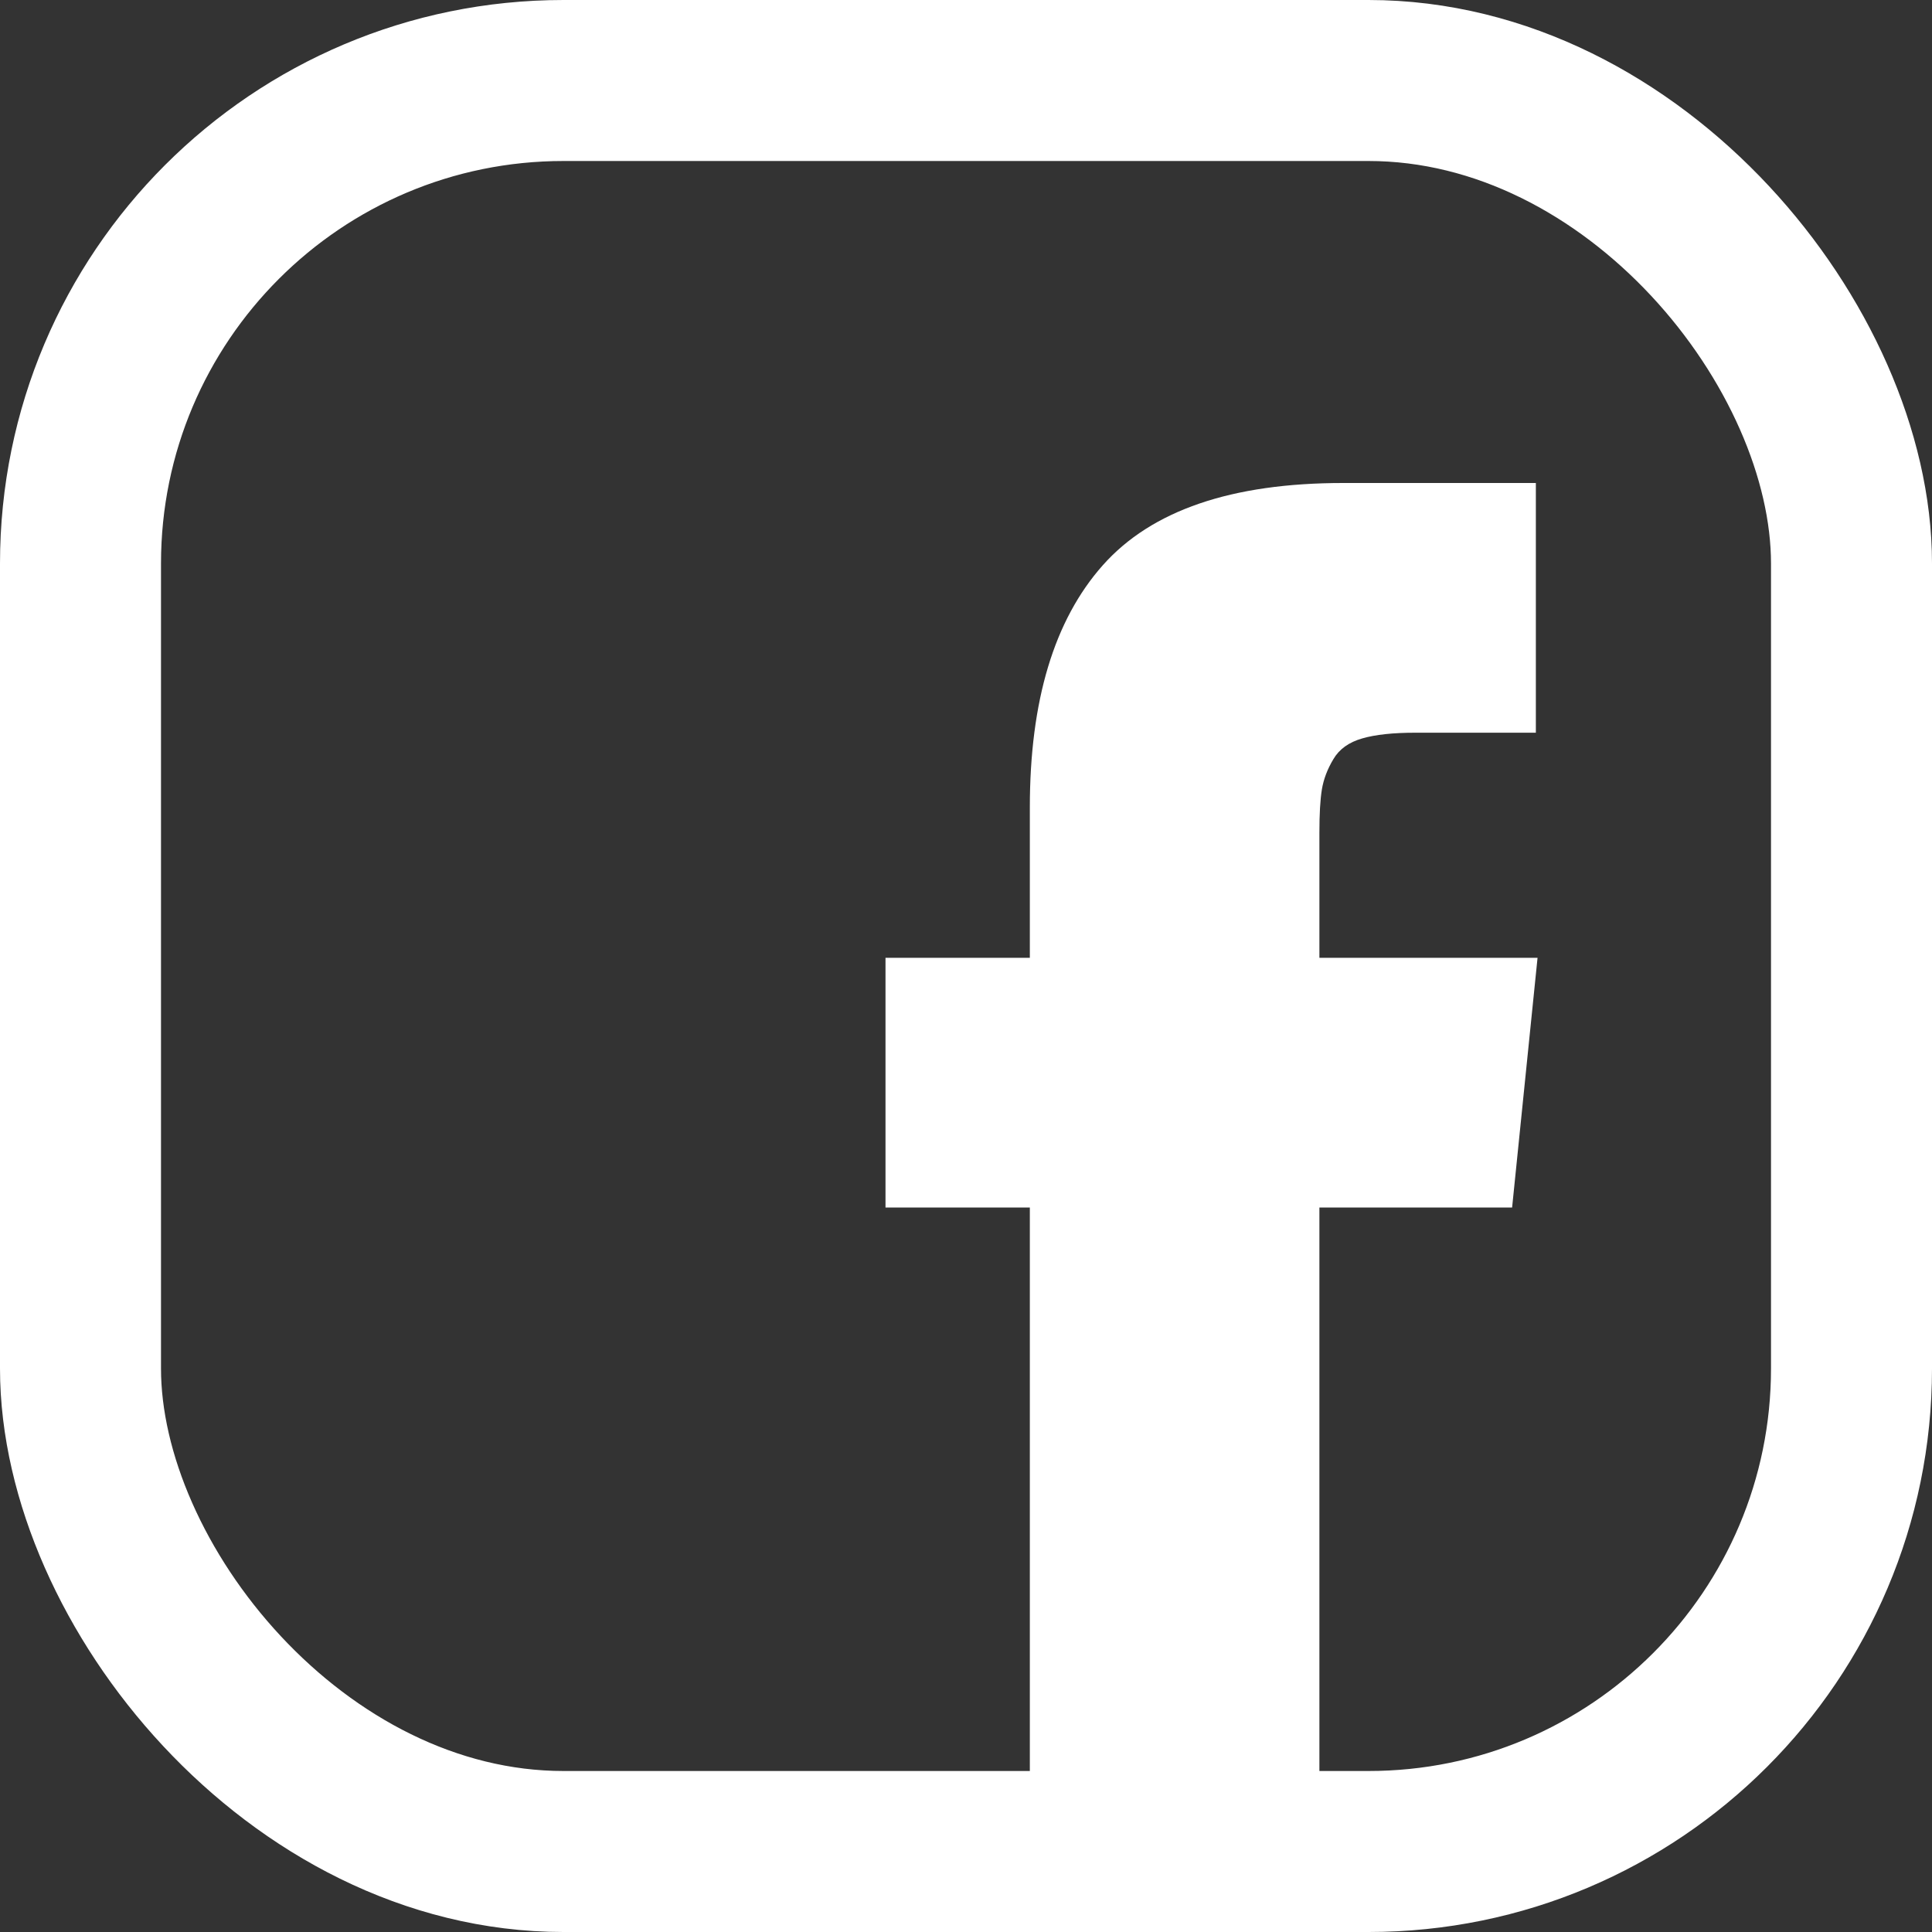 <svg width="24" height="24" viewBox="0 0 24 24" fill="none" xmlns="http://www.w3.org/2000/svg">
<rect x="0" y="0" width="24" height="24" fill="#333333" stroke="none"/>
<rect x="1" y="1" width="22" height="22" rx="6" stroke="white" stroke-width="2"/>
<path d="M16.39 11.898V10.347C16.39 10.114 16.4 9.934 16.421 9.806C16.442 9.679 16.49 9.553 16.564 9.43C16.637 9.306 16.757 9.22 16.922 9.173C17.087 9.125 17.307 9.102 17.581 9.102H19.079V6H16.685C15.3 6 14.305 6.34 13.7 7.021C13.095 7.702 12.793 8.705 12.793 10.03V11.898H11V15H12.793V24H16.39V15H18.784L19.1 11.898H16.39Z" fill="white"/>
</svg>
